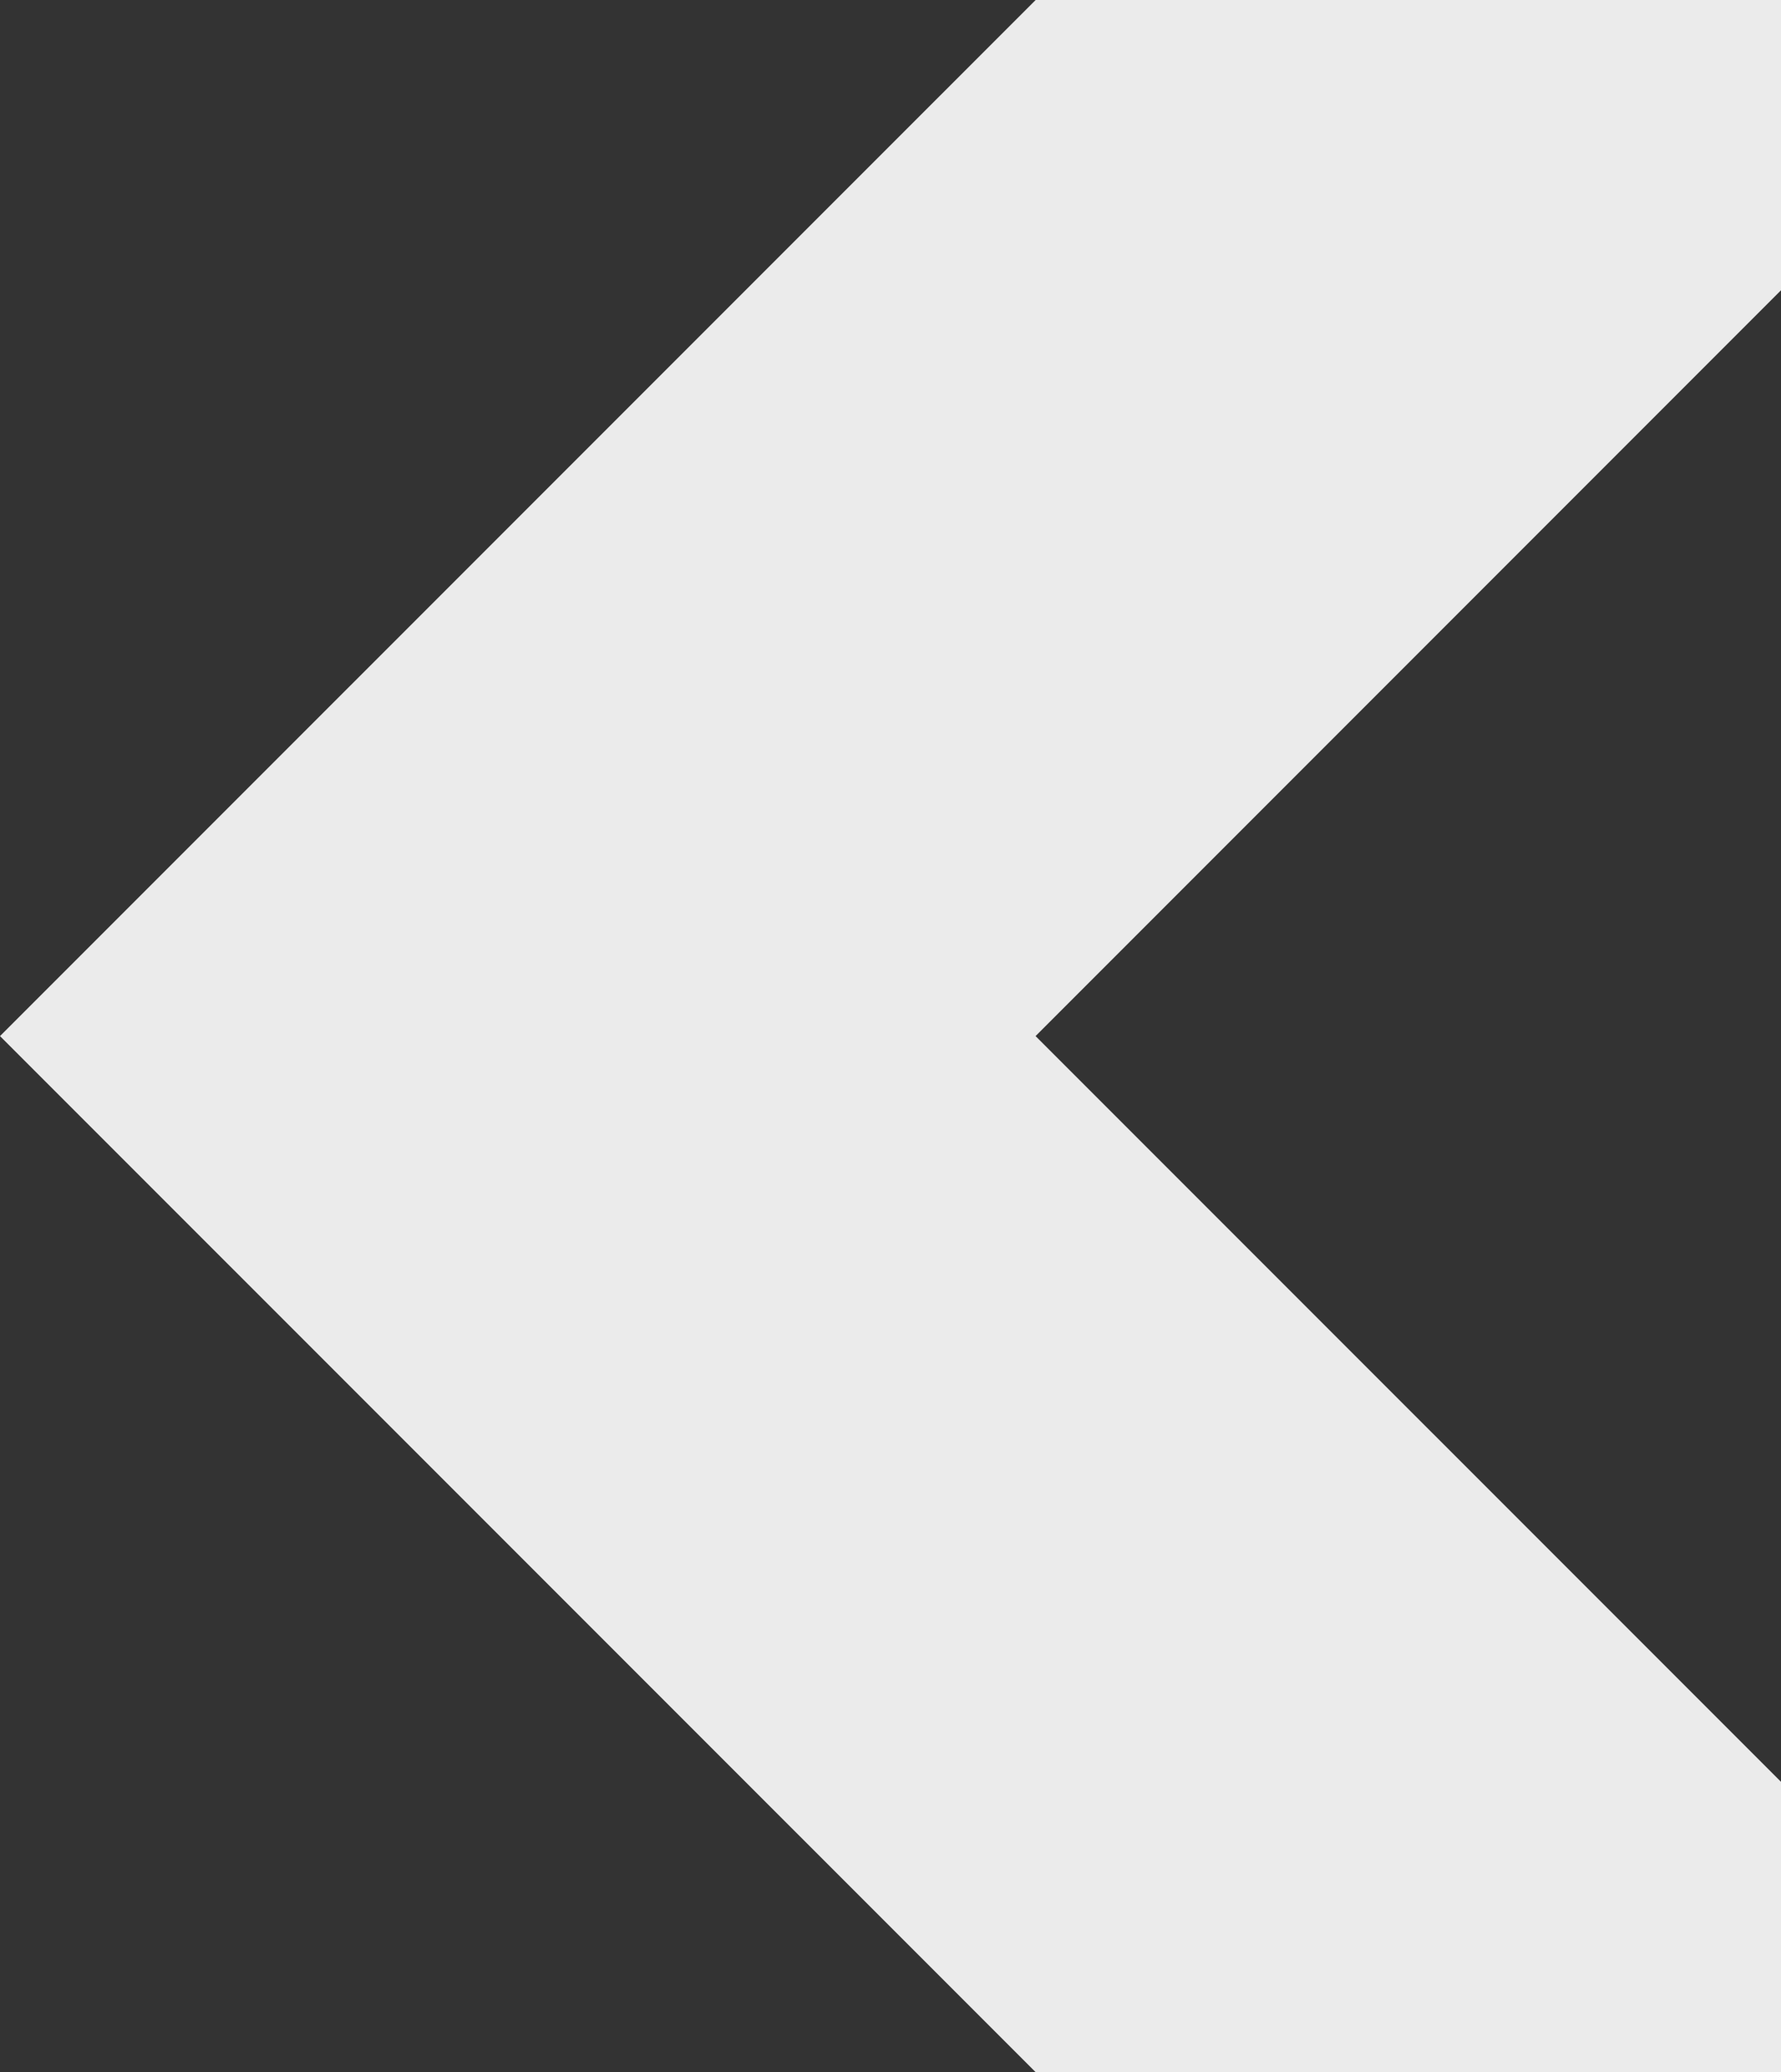 <?xml version="1.0" encoding="UTF-8"?>
<svg id="Layer_2" data-name="Layer 2" xmlns="http://www.w3.org/2000/svg" viewBox="0 0 208.53 242.5">
  <rect x="0" y="0" width="208.53" height="242.5" fill="#333333" stroke="none"/>
  <defs>
    <style>
      .cls-1 {
        fill: #fff;
        isolation: isolate;
        opacity: .9;
      }
    </style>
  </defs>
  <g id="Layer_1-2" data-name="Layer 1">
    <polygon class="cls-1" points="121.25 121.25 208.53 33.97 208.53 0 121.26 0 0 121.25 121.26 242.5 208.53 242.5 208.53 208.52 121.25 121.25"/>
  </g>
</svg>
